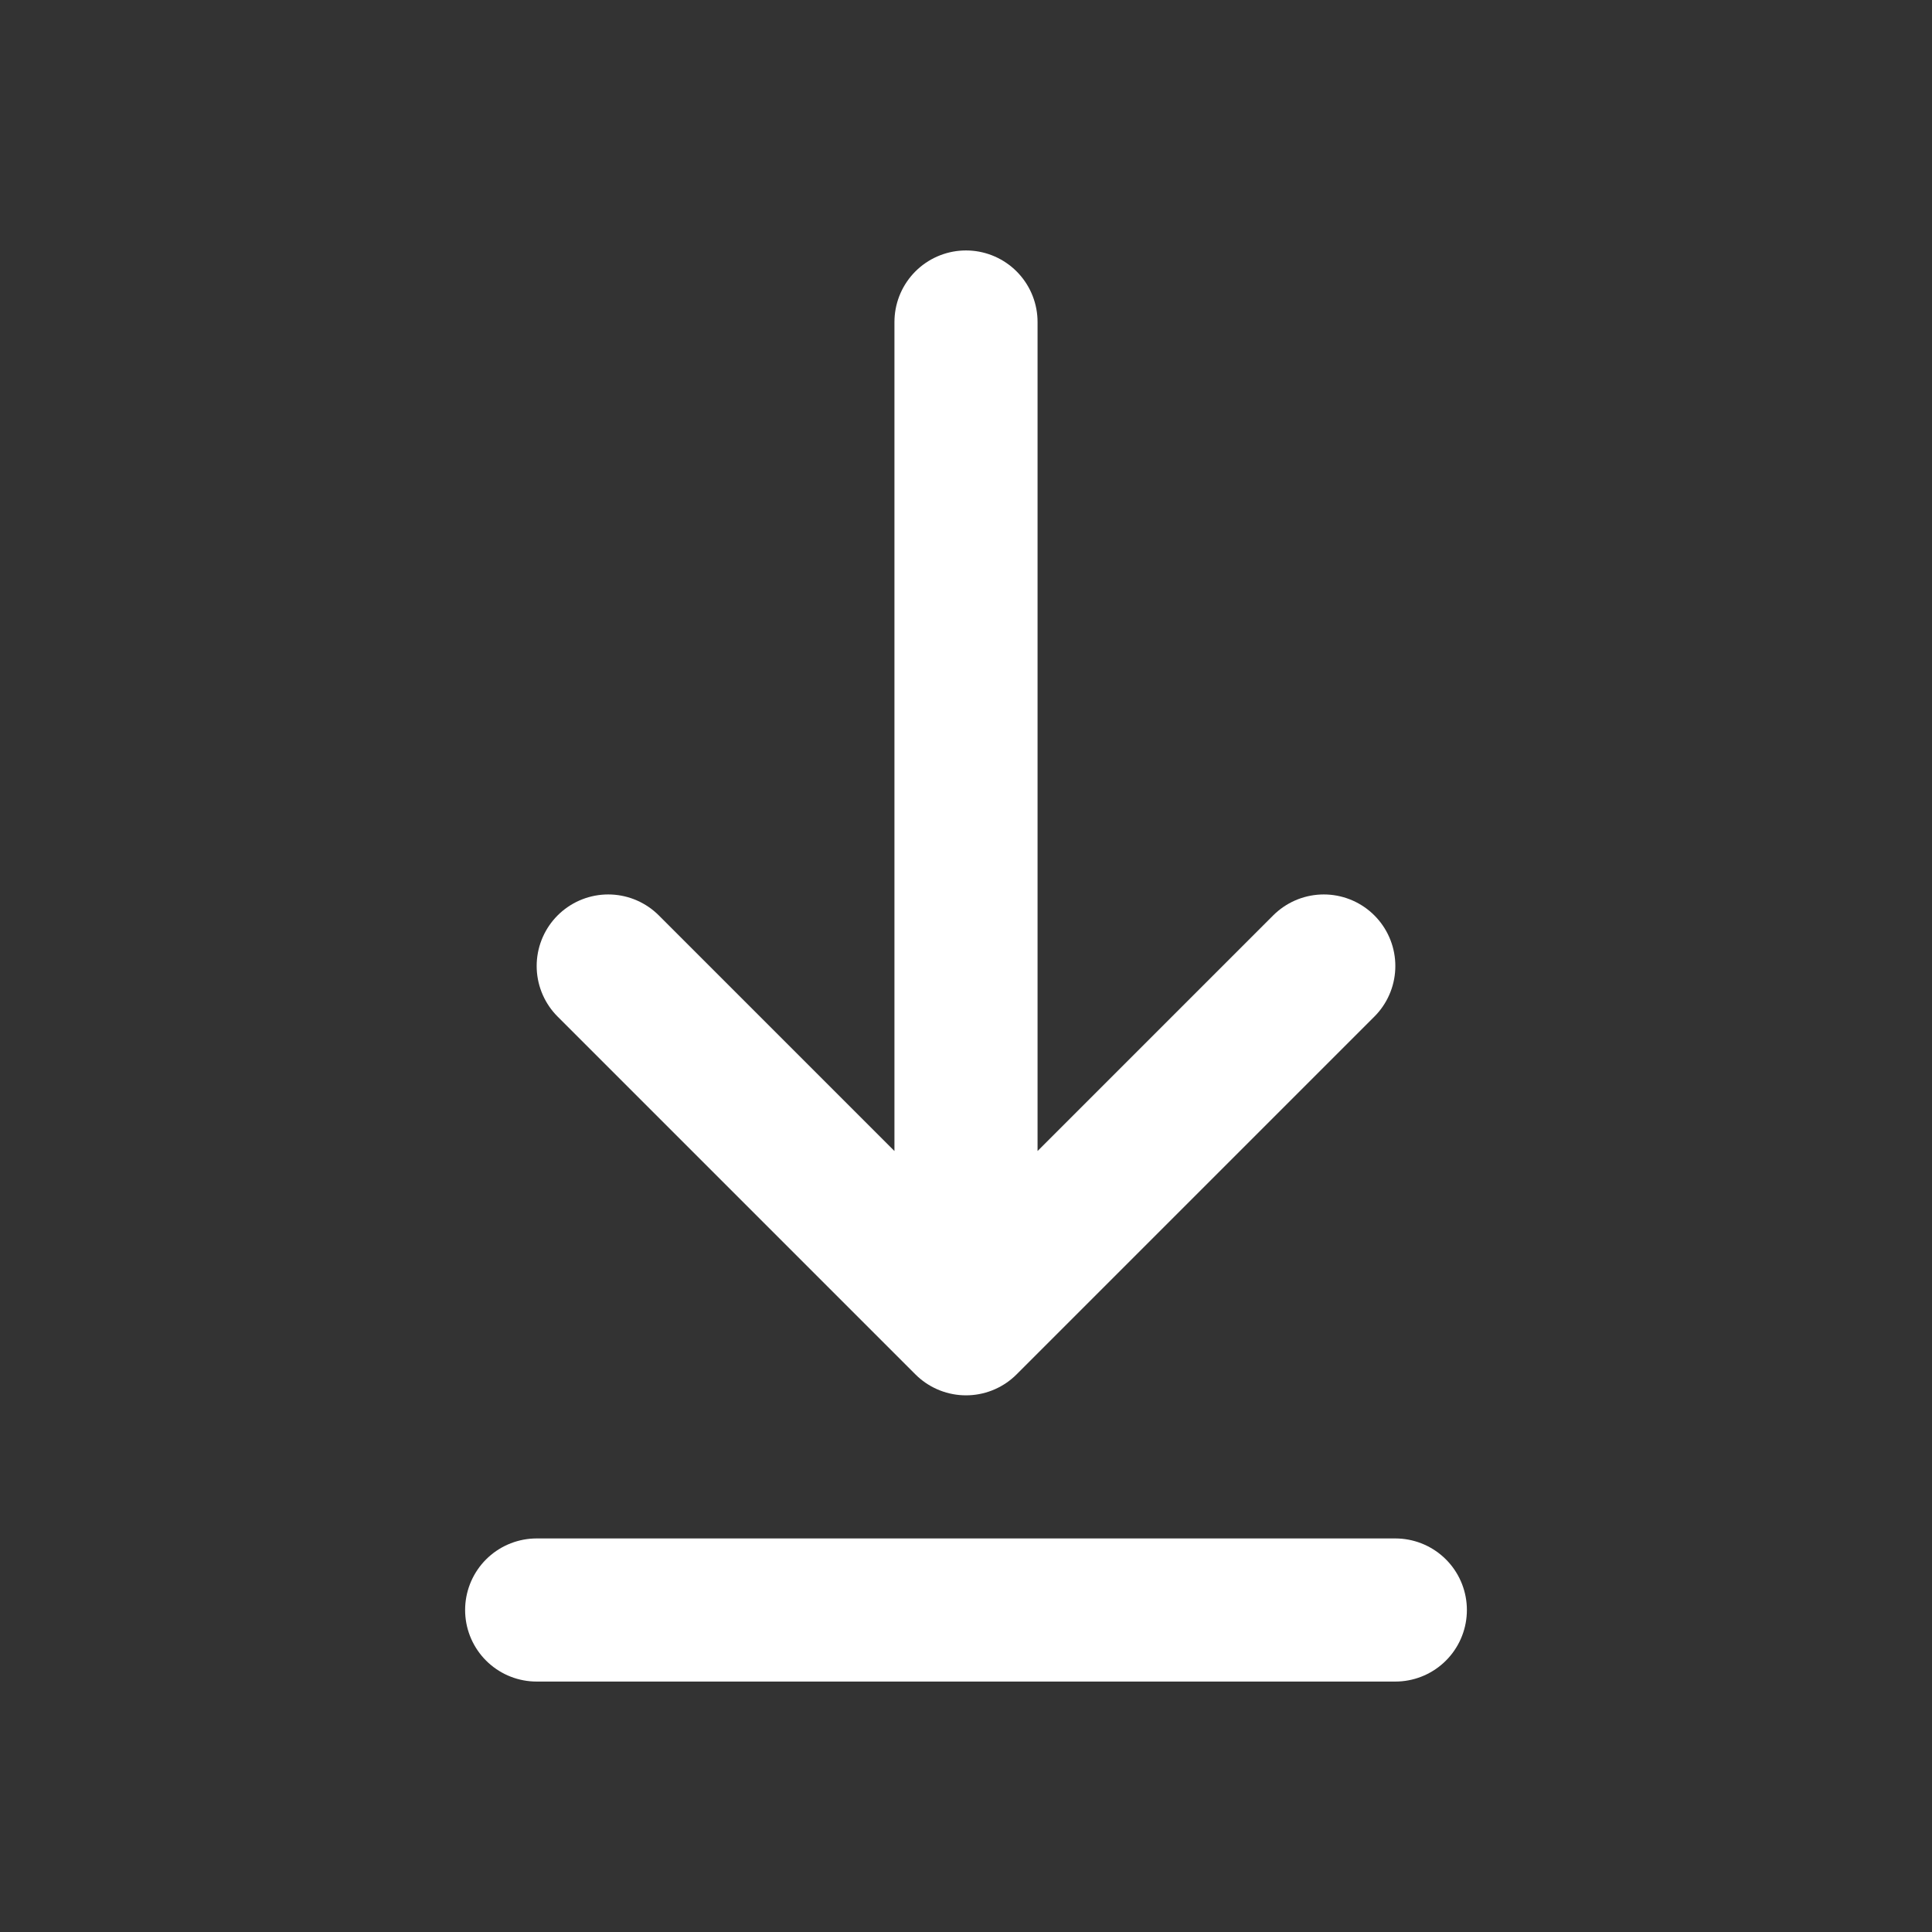 <svg width="27" height="27" viewBox="0 0 27 27" fill="none" xmlns="http://www.w3.org/2000/svg">
<rect x="0" y="0" width="27" height="27" fill="#333333" stroke="none"/>
<g id="Icon">
<path id="Vector" d="M7.5 22.5H19.5M13.5 4.5V18.5M13.5 18.5L18.5 13.5M13.5 18.5L8.5 13.5" stroke="white" stroke-width="2" stroke-linecap="round" stroke-linejoin="round"/>
</g>
</svg>
